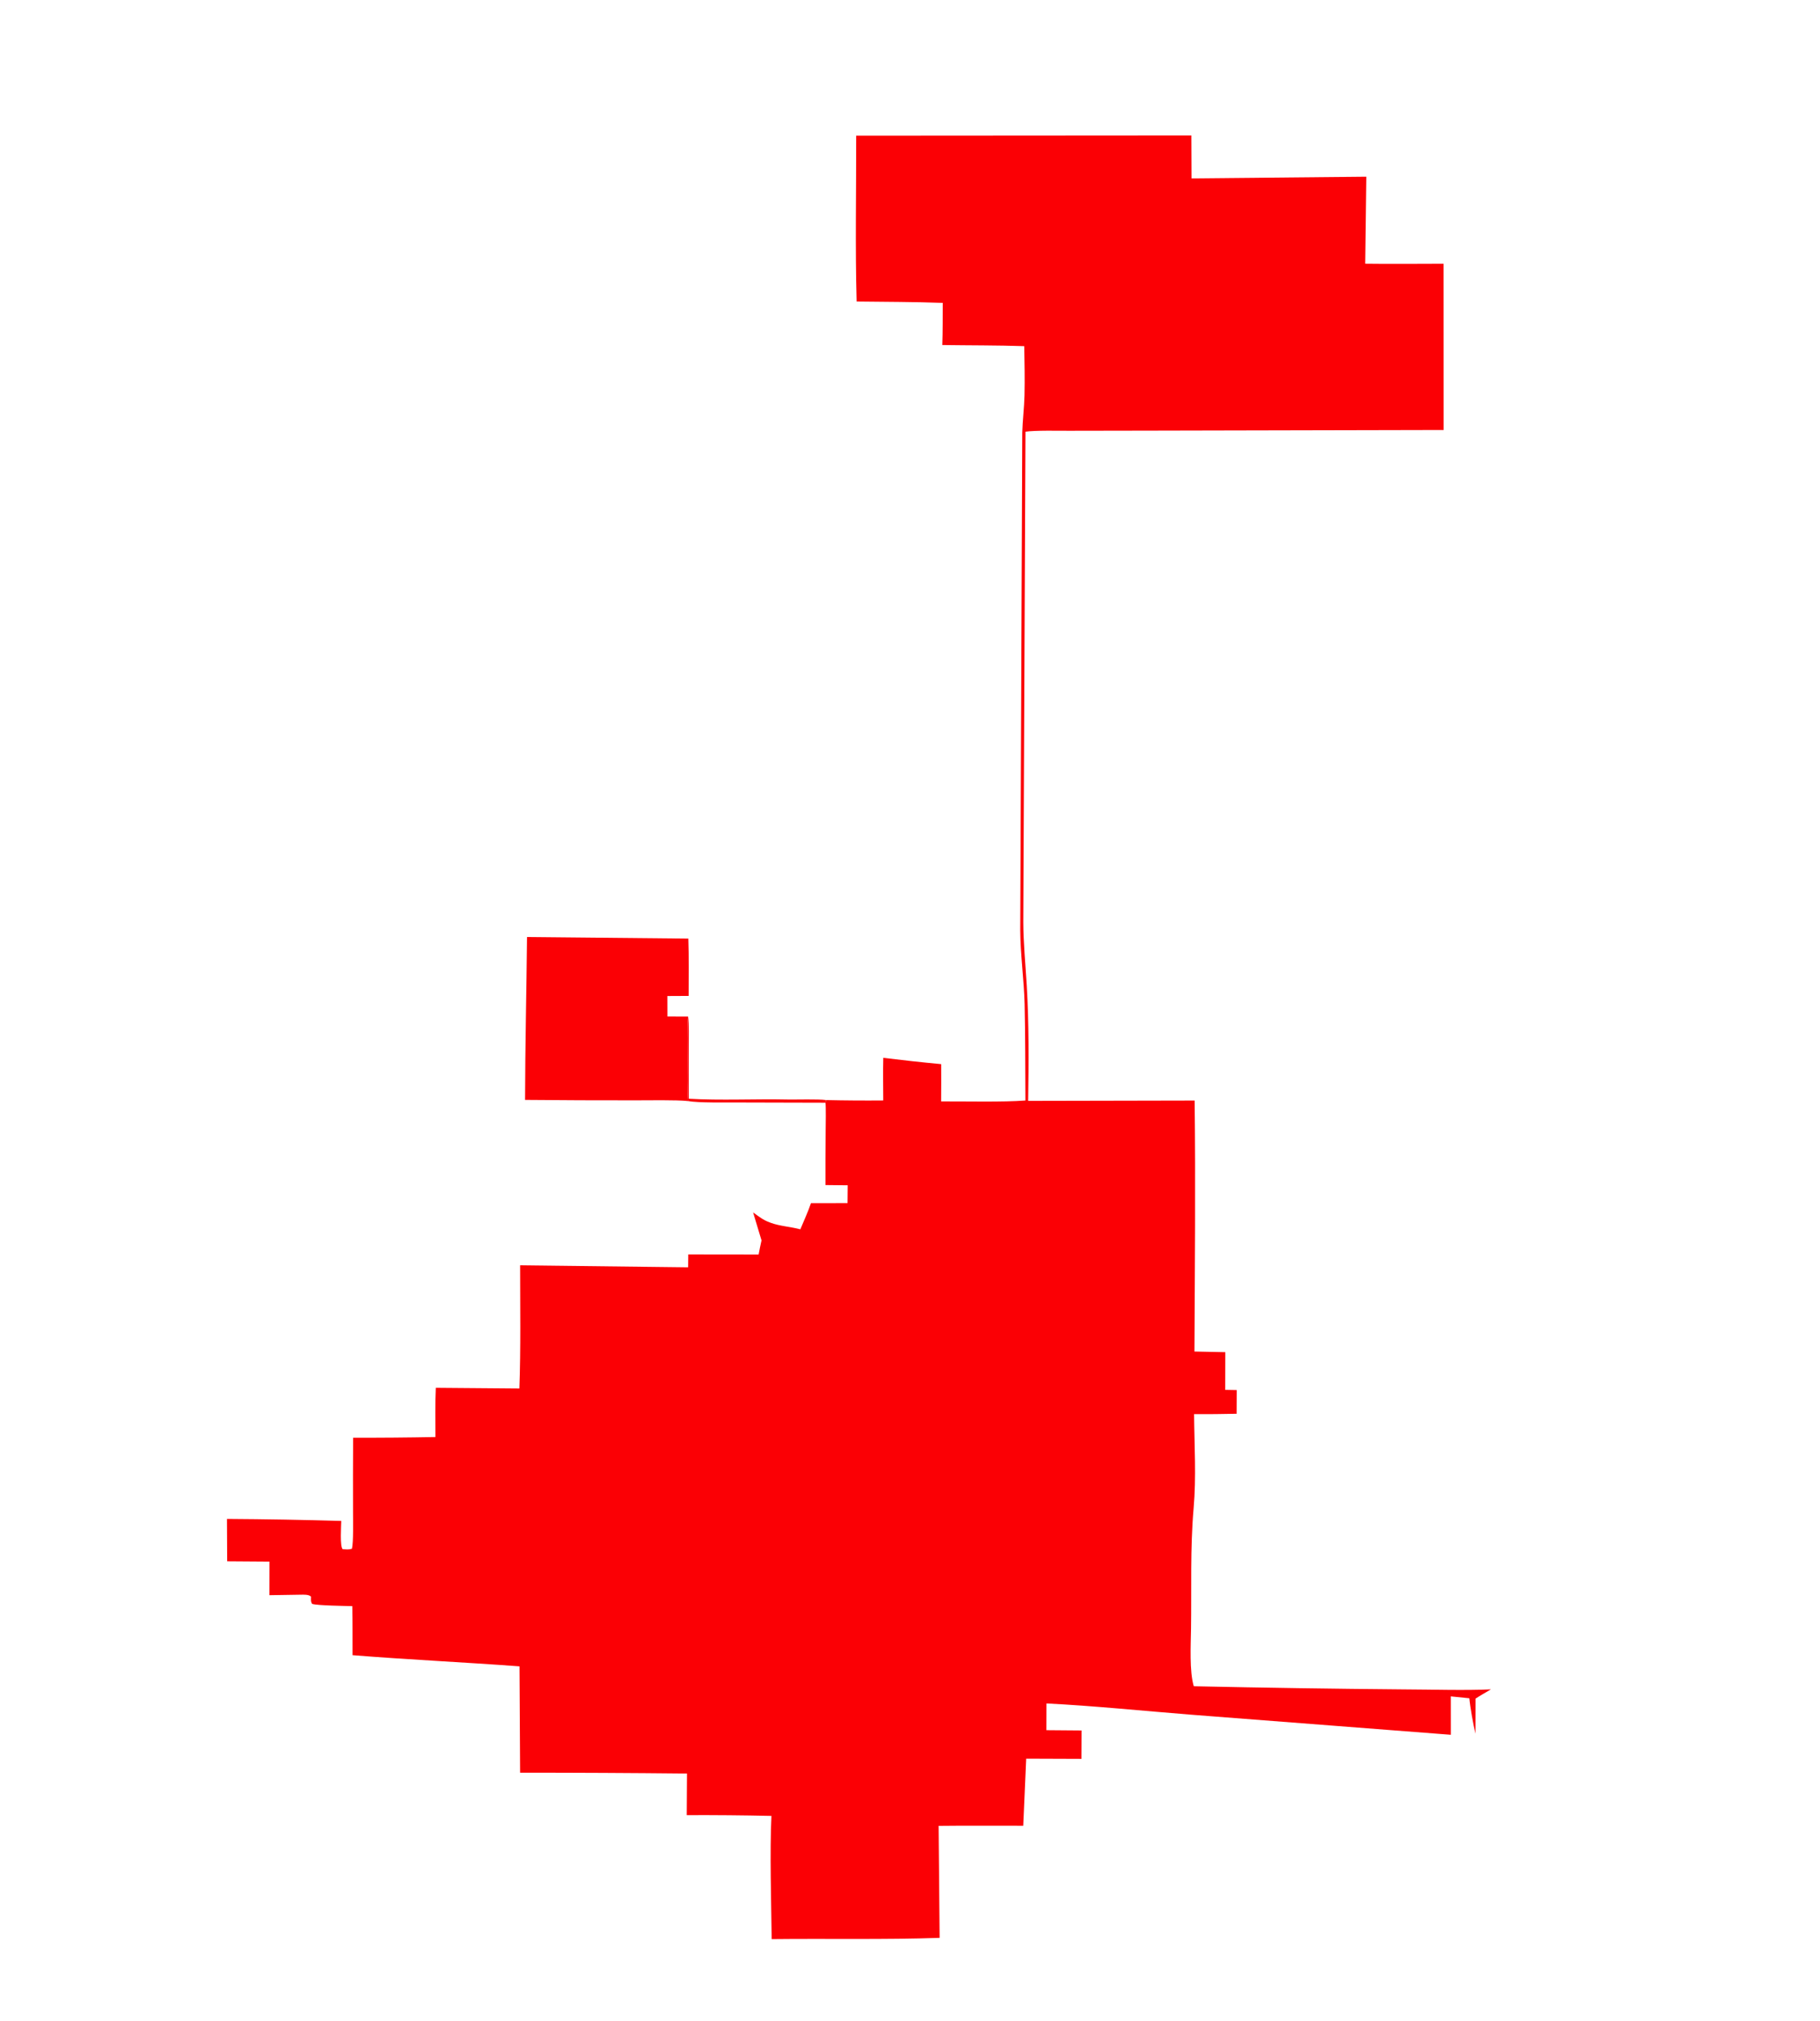 <?xml version="1.0" encoding="utf-8" ?><svg xmlns="http://www.w3.org/2000/svg" xmlns:xlink="http://www.w3.org/1999/xlink" width="651" height="723" viewBox="0 0 651 723"><path fill="#FB0005" d="M306.25 48.528L426.142 48.448L426.199 63.809L488.729 63.199L488.332 94.323C497.582 94.449 507.079 94.338 516.345 94.329L516.374 153.802L411.004 154.034L382.2 154.083C378.454 154.09 370.089 153.905 366.799 154.415L366.027 329.803C366.058 337.377 366.801 344.886 367.253 352.439C368.071 366.087 367.972 380.081 367.766 393.761L427.308 393.639C427.658 423.185 427.382 453.812 427.237 483.414L438.284 483.645L438.25 497.129L442.364 497.203L442.331 505.671C437.259 505.785 432.186 505.831 427.113 505.809C427.2 517.121 427.926 528.248 426.944 539.542C425.712 553.723 426.232 568.279 426.027 582.517C425.944 588.342 425.41 597.816 427.01 603.137C452.128 603.678 477.249 604.055 502.372 604.269C511.779 604.299 524.106 604.686 533.305 604.254C531.603 605.26 529.394 606.486 527.79 607.563L527.763 620.101C527.031 617.144 525.833 610.512 525.574 607.438L518.935 606.763L518.948 620.496L425.965 613.304C409.365 611.994 390.739 610.094 374.307 609.29L374.285 618.851L386.868 618.952L386.83 629.103L367.058 629.031L366.009 653.025C355.967 653.036 345.764 652.949 335.737 653.069L336.096 693.135C316.751 693.815 295.632 693.369 276.027 693.59C275.861 680.684 275.318 662.159 275.936 649.512C265.84 649.291 255.742 649.201 245.644 649.241L245.733 634.356C225.834 634.151 205.933 634.049 186.033 634.051L185.821 596.019C166.08 594.553 145.639 593.595 126.103 592.028C126.082 586.234 126.137 580.257 126.01 574.479C123.419 574.4 113.715 574.297 111.657 573.685C111.104 572.859 111.249 572.118 111.26 571.093C110.414 570.267 108.688 570.388 107.425 570.398L96.383 570.573L96.402 558.548L81.258 558.44L81.185 543.289C94.815 543.375 108.443 543.614 122.068 544.006C122.034 545.876 121.554 553.044 122.555 554.101C123.887 554.183 124.623 554.334 125.877 553.961C126.457 551.727 126.276 543.642 126.277 540.889C126.241 532.006 126.252 523.122 126.311 514.238C136.125 514.261 145.939 514.18 155.751 513.995C155.771 508.458 155.62 501.836 155.883 496.388L185.776 496.634C186.289 482.514 186.046 466.84 186.04 452.581L246.137 453.295L246.182 448.689L271.352 448.719C271.682 447.036 271.995 445.336 272.389 443.668L269.378 433.659C271.419 435.111 272.949 436.373 275.292 437.222L275.853 437.431C278.976 438.565 283.059 438.818 286.275 439.706C287.45 436.89 289.135 433.16 290.08 430.339L303.162 430.323L303.216 423.958L295.26 423.877C295.238 417.356 295.262 410.836 295.331 404.316C295.345 402.634 295.485 395.627 295.252 394.414L295.461 393.47C302.282 393.622 309.106 393.669 315.93 393.61C315.92 388.635 315.815 383.31 315.94 378.364C322.835 379.217 329.742 379.969 336.659 380.618C336.68 385.063 336.674 389.507 336.64 393.952C344.818 393.909 359.133 394.247 366.781 393.626C366.699 382.164 366.78 370.551 366.494 359.103C366.28 350.594 364.982 341.292 364.934 332.77L365.661 154.69C365.779 150.352 366.355 145.778 366.456 141.386C366.591 135.521 366.465 129.675 366.365 123.812C356.765 123.481 346.716 123.55 337.056 123.407C337.233 118.505 337.179 113.262 337.209 108.332C327.065 107.95 316.589 107.97 306.407 107.839C305.874 88.808 306.287 67.728 306.25 48.528Z"/><path fill="#FB0005" d="M188.51 335.146L246.206 335.712C246.438 342.197 246.3 349.659 246.317 356.222L238.706 356.259L238.724 363.586L246.121 363.613C245.691 367.801 245.914 374.855 245.894 379.237C245.876 383.118 245.731 390.227 246.117 393.833C241.907 393.365 231.84 393.583 227.18 393.569C214.057 393.585 200.933 393.531 187.81 393.408C187.848 374.129 188.313 354.47 188.51 335.146Z"/><path fill="#FB0005" d="M246.121 363.613C246.49 366.389 246.367 371.094 246.365 374.025C246.322 380.346 246.324 386.667 246.374 392.987C257.765 393.663 270.19 393.015 281.691 393.266C284.753 393.332 292.807 393.065 295.461 393.47L295.252 394.414L263.759 394.333C259.831 394.317 249.703 394.495 246.117 393.833C245.731 390.227 245.876 383.118 245.894 379.237C245.914 374.855 245.691 367.801 246.121 363.613Z"/></svg>